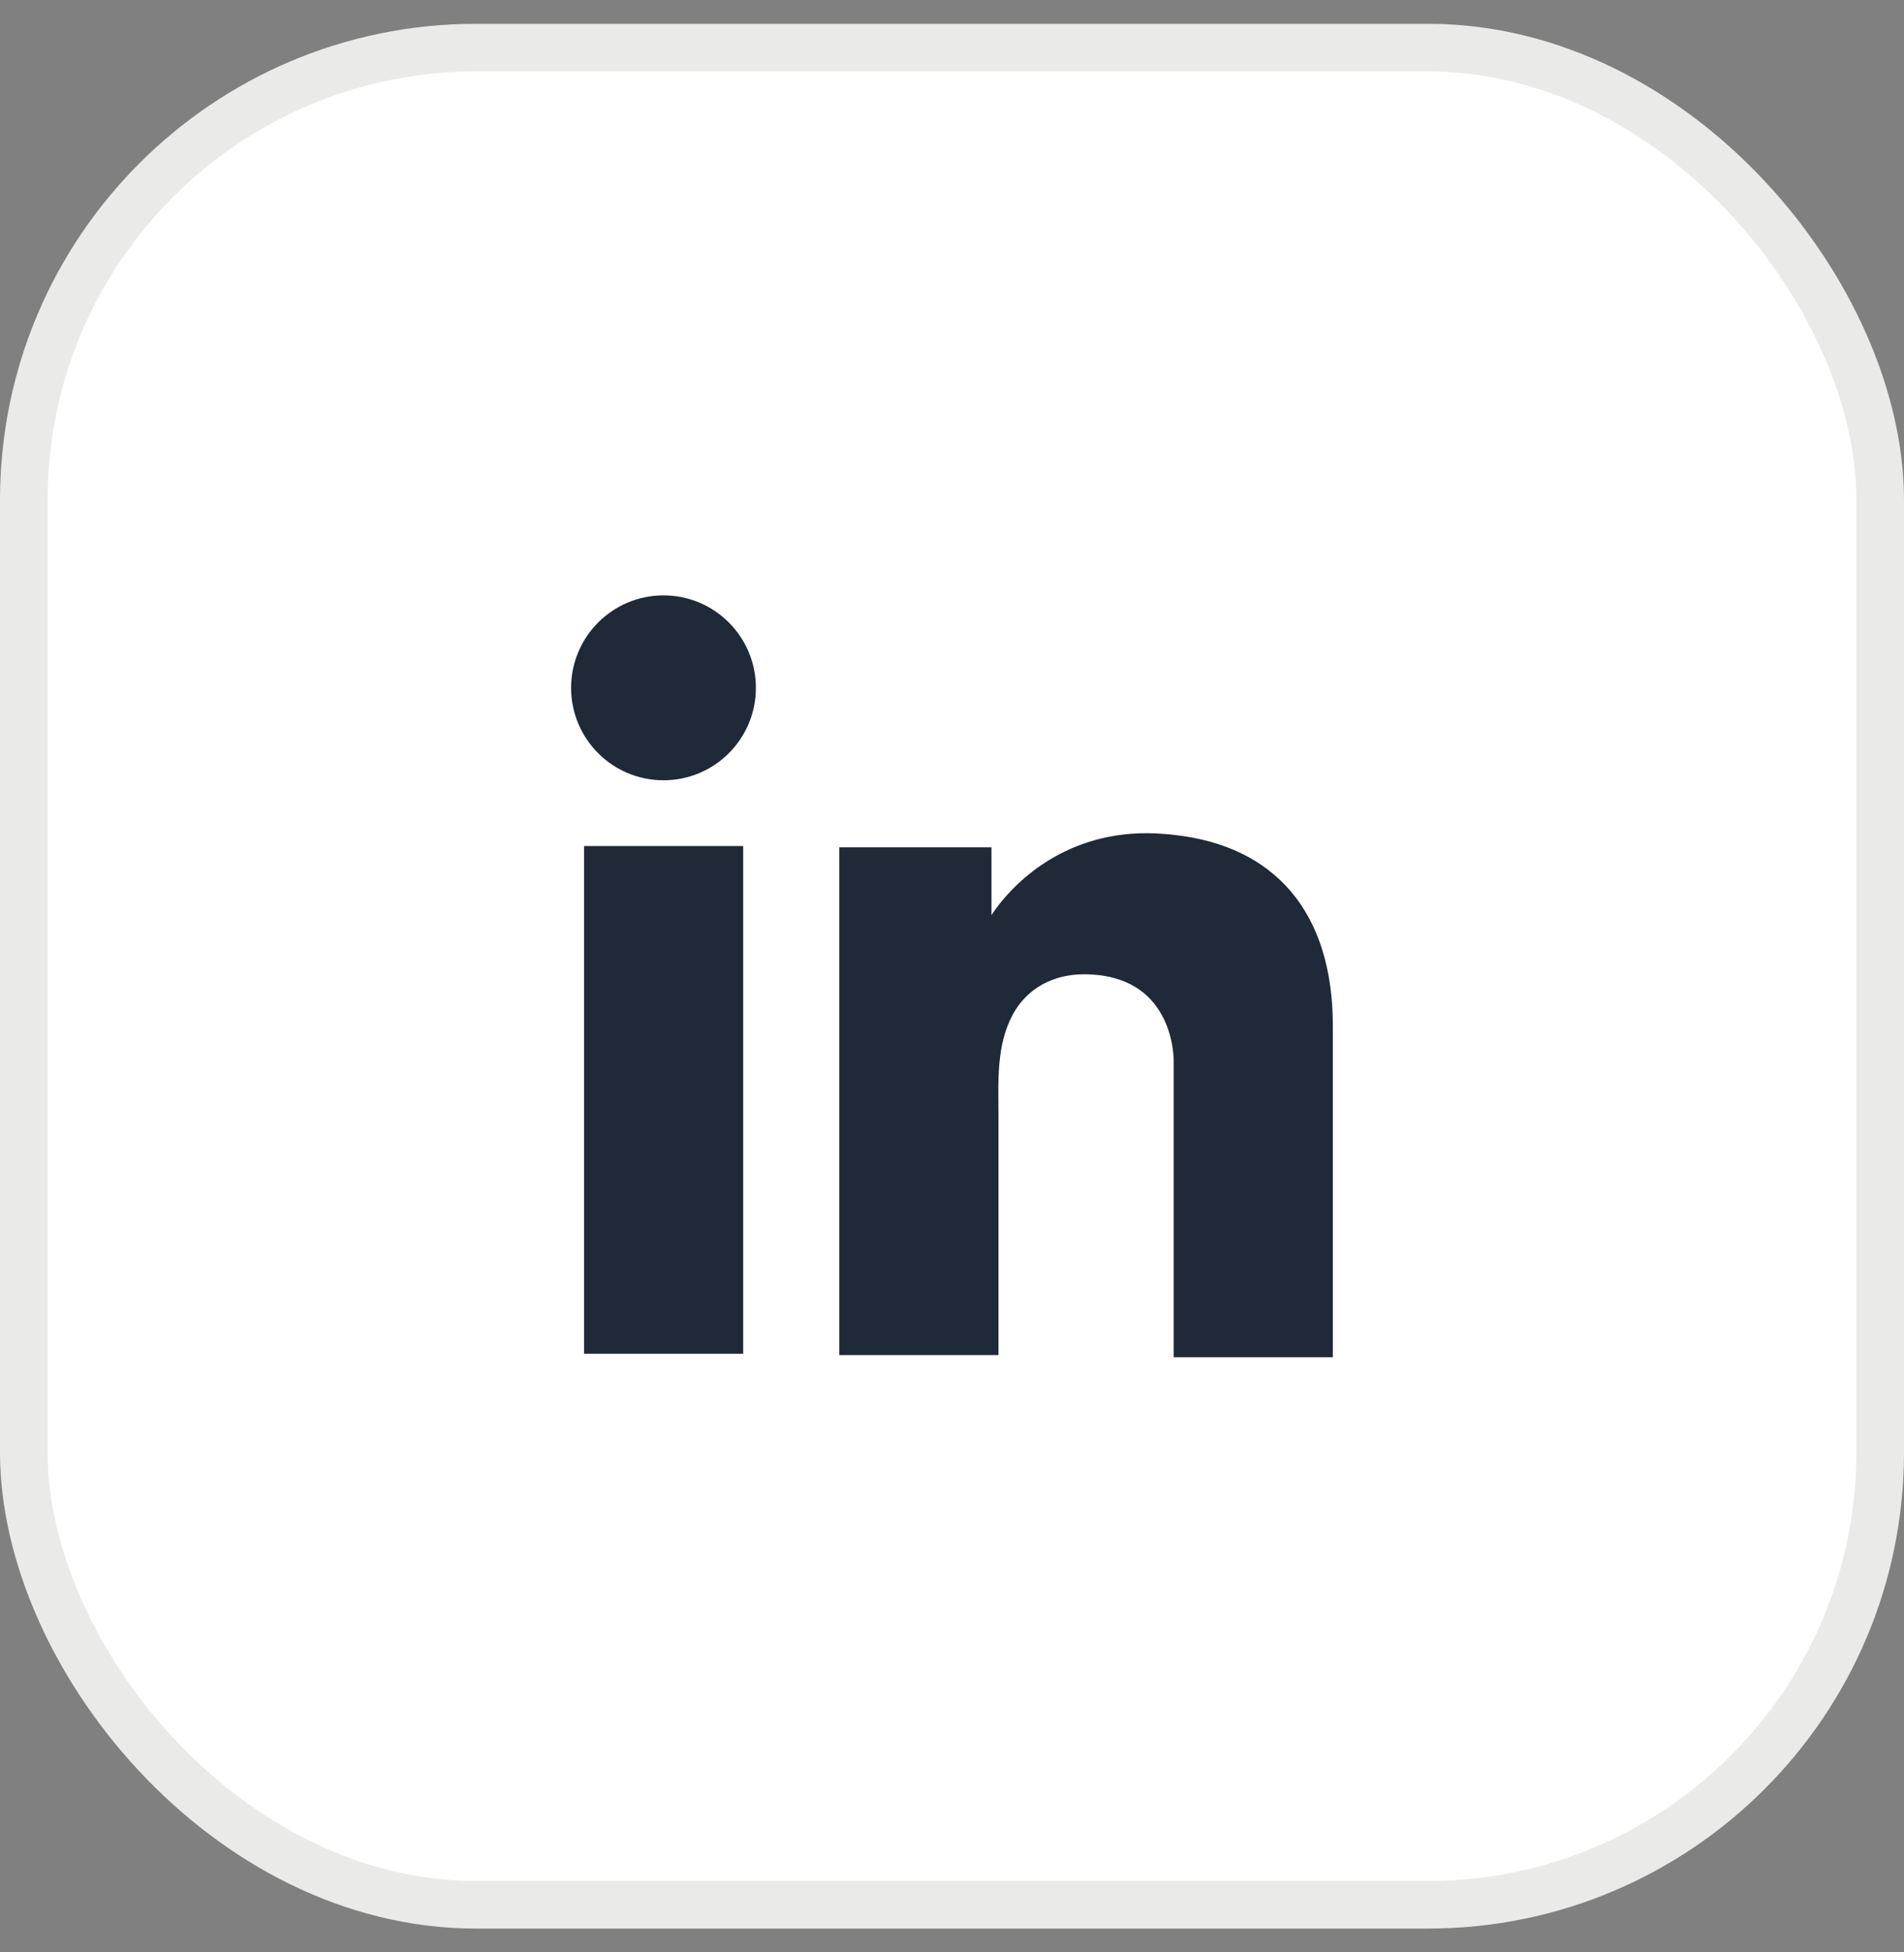 <svg width="40" height="41" viewBox="0 0 40 41" fill="none" xmlns="http://www.w3.org/2000/svg">
<rect x="0" y="0" width="40" height="41" fill="#808080" stroke="none"/>
<rect x="0.5" y="1" width="39" height="39" rx="9.5" fill="white"/>
<rect x="0.5" y="1" width="39" height="39" rx="9.5" stroke="#EAEAE9"/>
<path d="M15.613 17.767H12.27V28.429H15.613V17.767Z" fill="#1F2937"/>
<path d="M24.658 17.532C24.535 17.517 24.404 17.509 24.273 17.501C22.401 17.424 21.346 18.534 20.976 19.011C20.876 19.142 20.829 19.219 20.829 19.219V17.794H17.633V28.456H20.829H20.976C20.976 27.37 20.976 26.291 20.976 25.205C20.976 24.62 20.976 24.034 20.976 23.449C20.976 22.724 20.922 21.954 21.284 21.292C21.592 20.737 22.147 20.46 22.771 20.46C24.619 20.46 24.658 22.131 24.658 22.285C24.658 22.293 24.658 22.301 24.658 22.301V28.502H28.001V21.546C28.001 19.165 26.792 17.763 24.658 17.532Z" fill="#1F2937"/>
<path d="M13.939 16.386C15.011 16.386 15.88 15.517 15.88 14.445C15.88 13.373 15.011 12.503 13.939 12.503C12.867 12.503 11.998 13.373 11.998 14.445C11.998 15.517 12.867 16.386 13.939 16.386Z" fill="#1F2937"/>
</svg>
